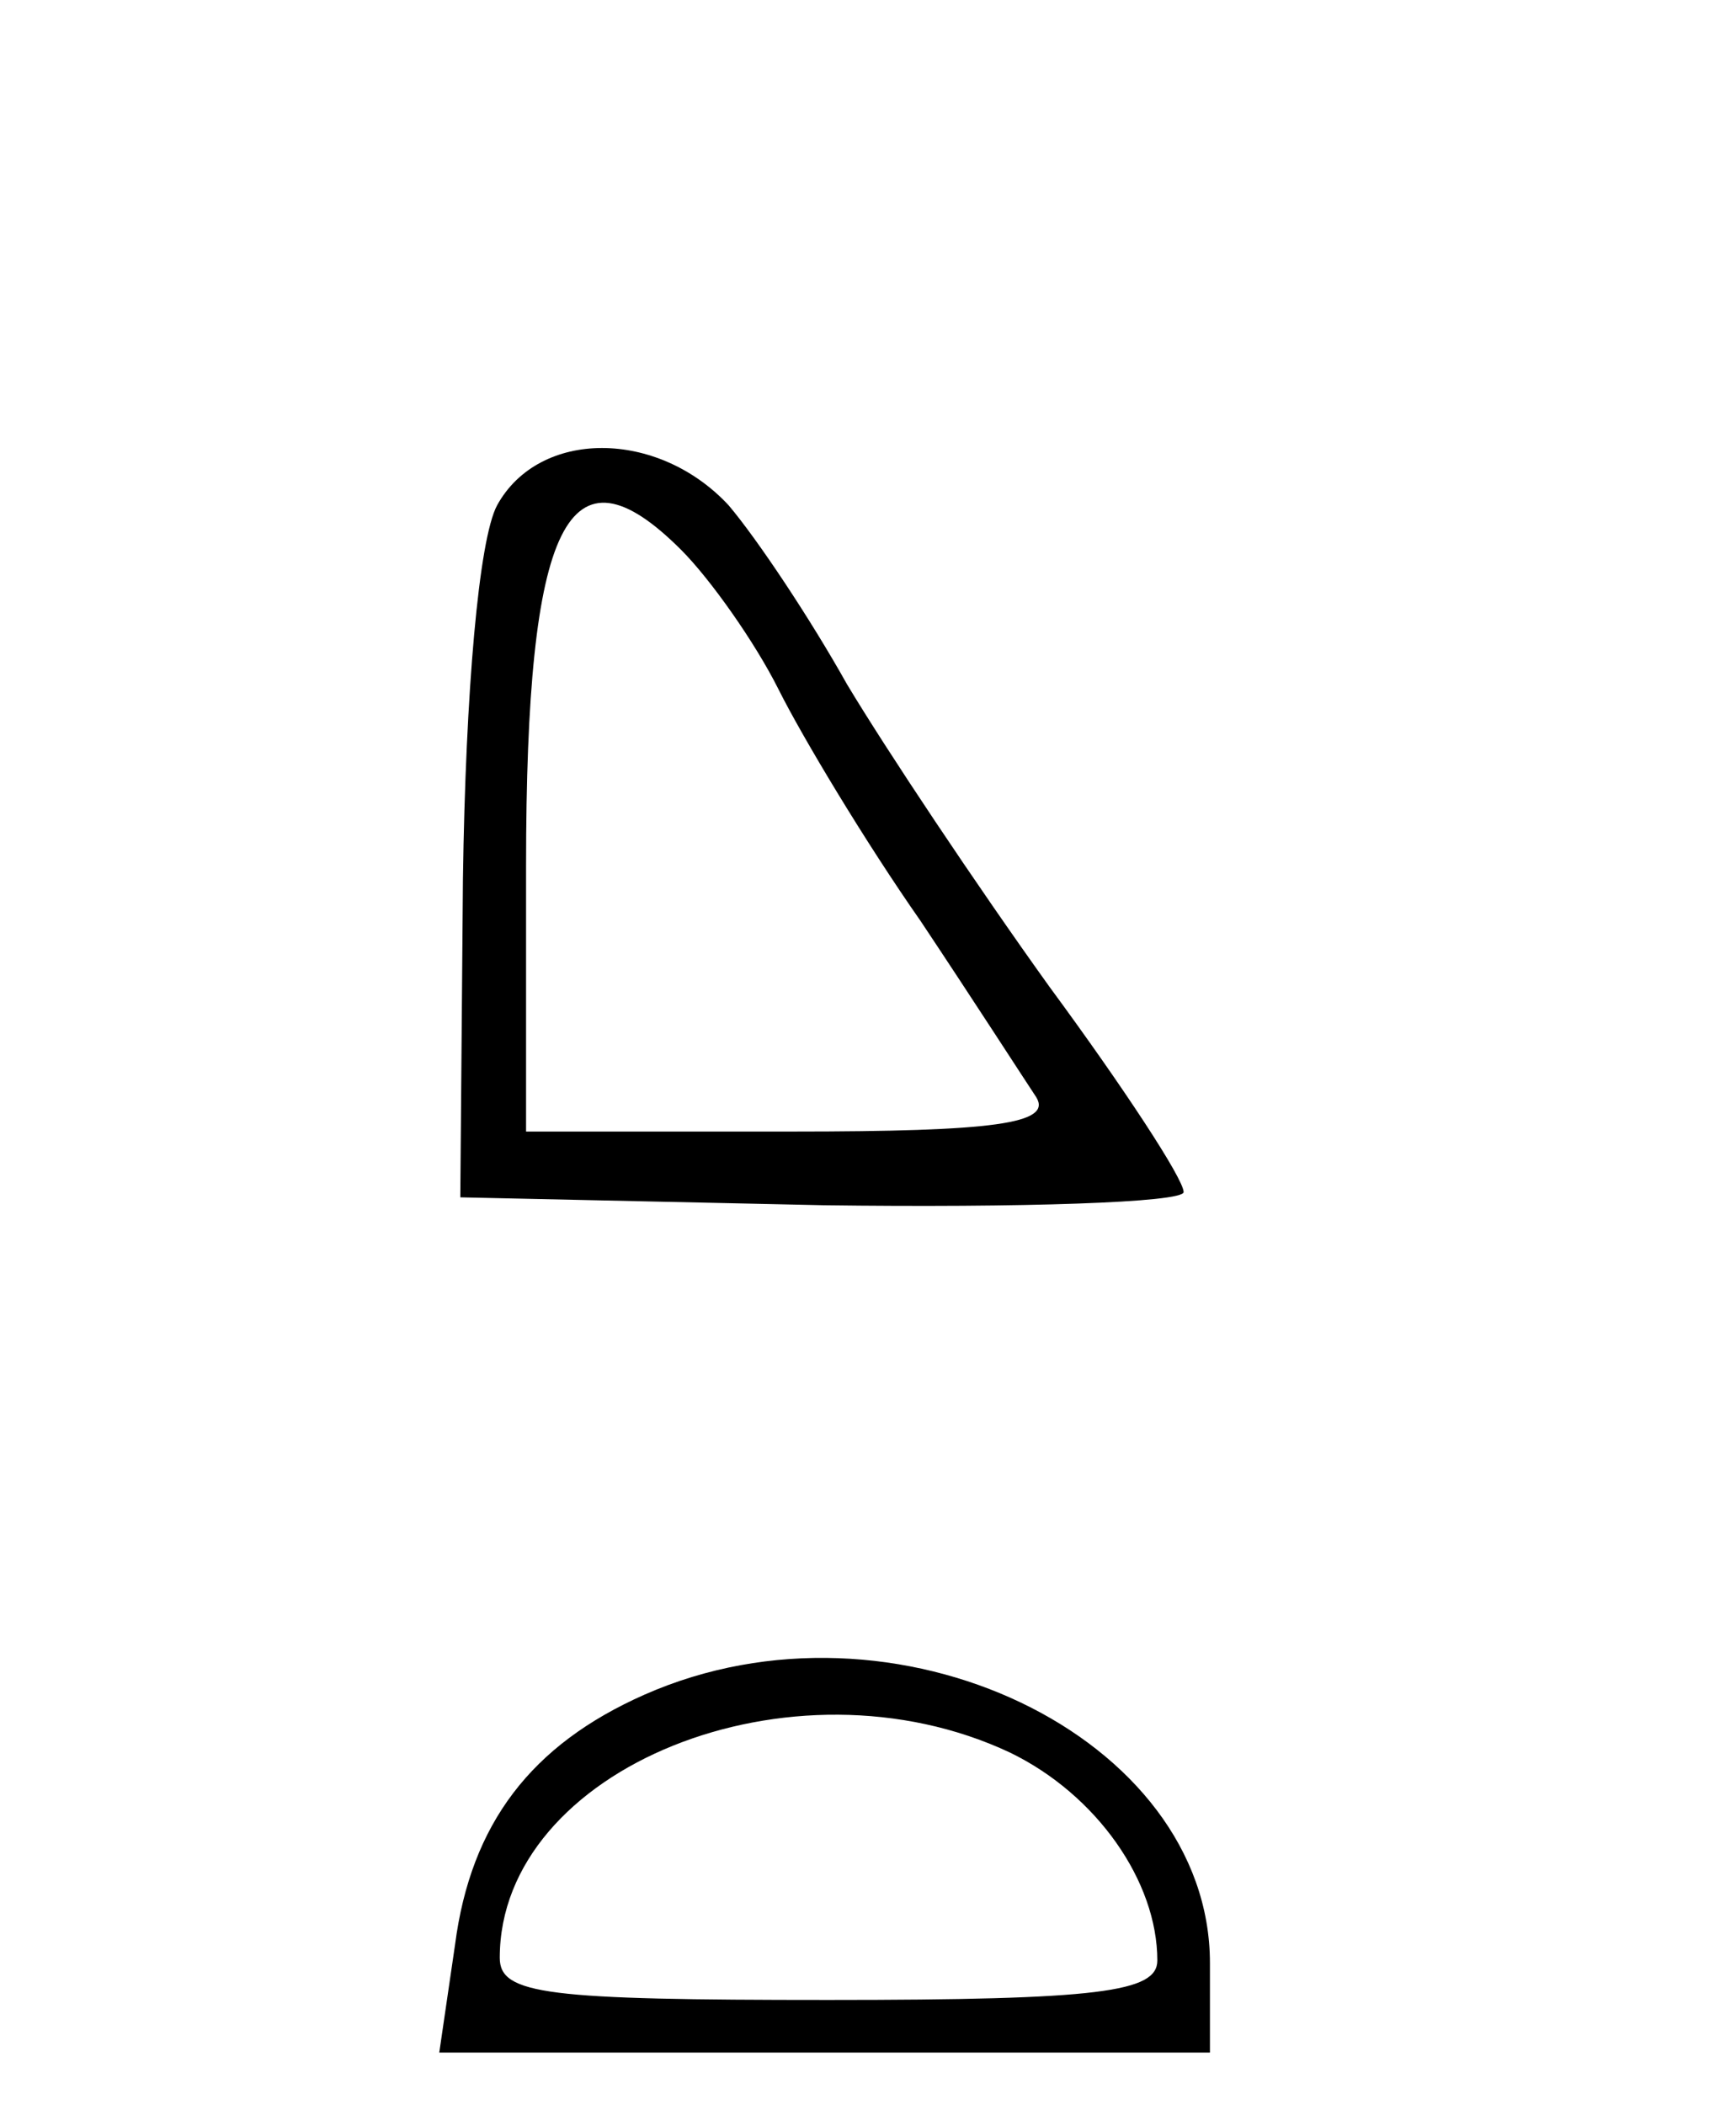 <?xml version="1.0" standalone="no"?>
<!DOCTYPE svg PUBLIC "-//W3C//DTD SVG 20010904//EN"
 "http://www.w3.org/TR/2001/REC-SVG-20010904/DTD/svg10.dtd">
<svg version="1.0" xmlns="http://www.w3.org/2000/svg"
 width="66pt" height="80pt" viewBox="0 0 66 80"
 preserveAspectRatio="xMidYMid meet">
<g transform="translate(0,80) scale(0.1,-0.1)"
fill="#000000" stroke="none">
<path d="M189 608 c-7 -13 -12 -71 -13 -142 l-1 -121 138 -3 c75 -1 137 1 137
5 0 5 -23 40 -51 78 -28 39 -62 90 -77 115 -14 25 -34 55 -45 68 -27 29 -72
29 -88 0z m70 -17 c11 -11 28 -35 37 -53 9 -18 33 -58 54 -88 20 -30 40 -61
44 -67 6 -10 -16 -13 -93 -13 l-101 0 0 101 c0 131 16 163 59 120z"/>
<path d="M245 156 c-43 -19 -66 -49 -72 -95 l-6 -41 147 0 146 0 0 34 c0 86
-120 144 -215 102z m139 -22 c33 -16 56 -49 56 -79 0 -12 -22 -15 -125 -15
-107 0 -125 2 -125 16 0 72 111 117 194 78z"/>
</g>
</svg>
